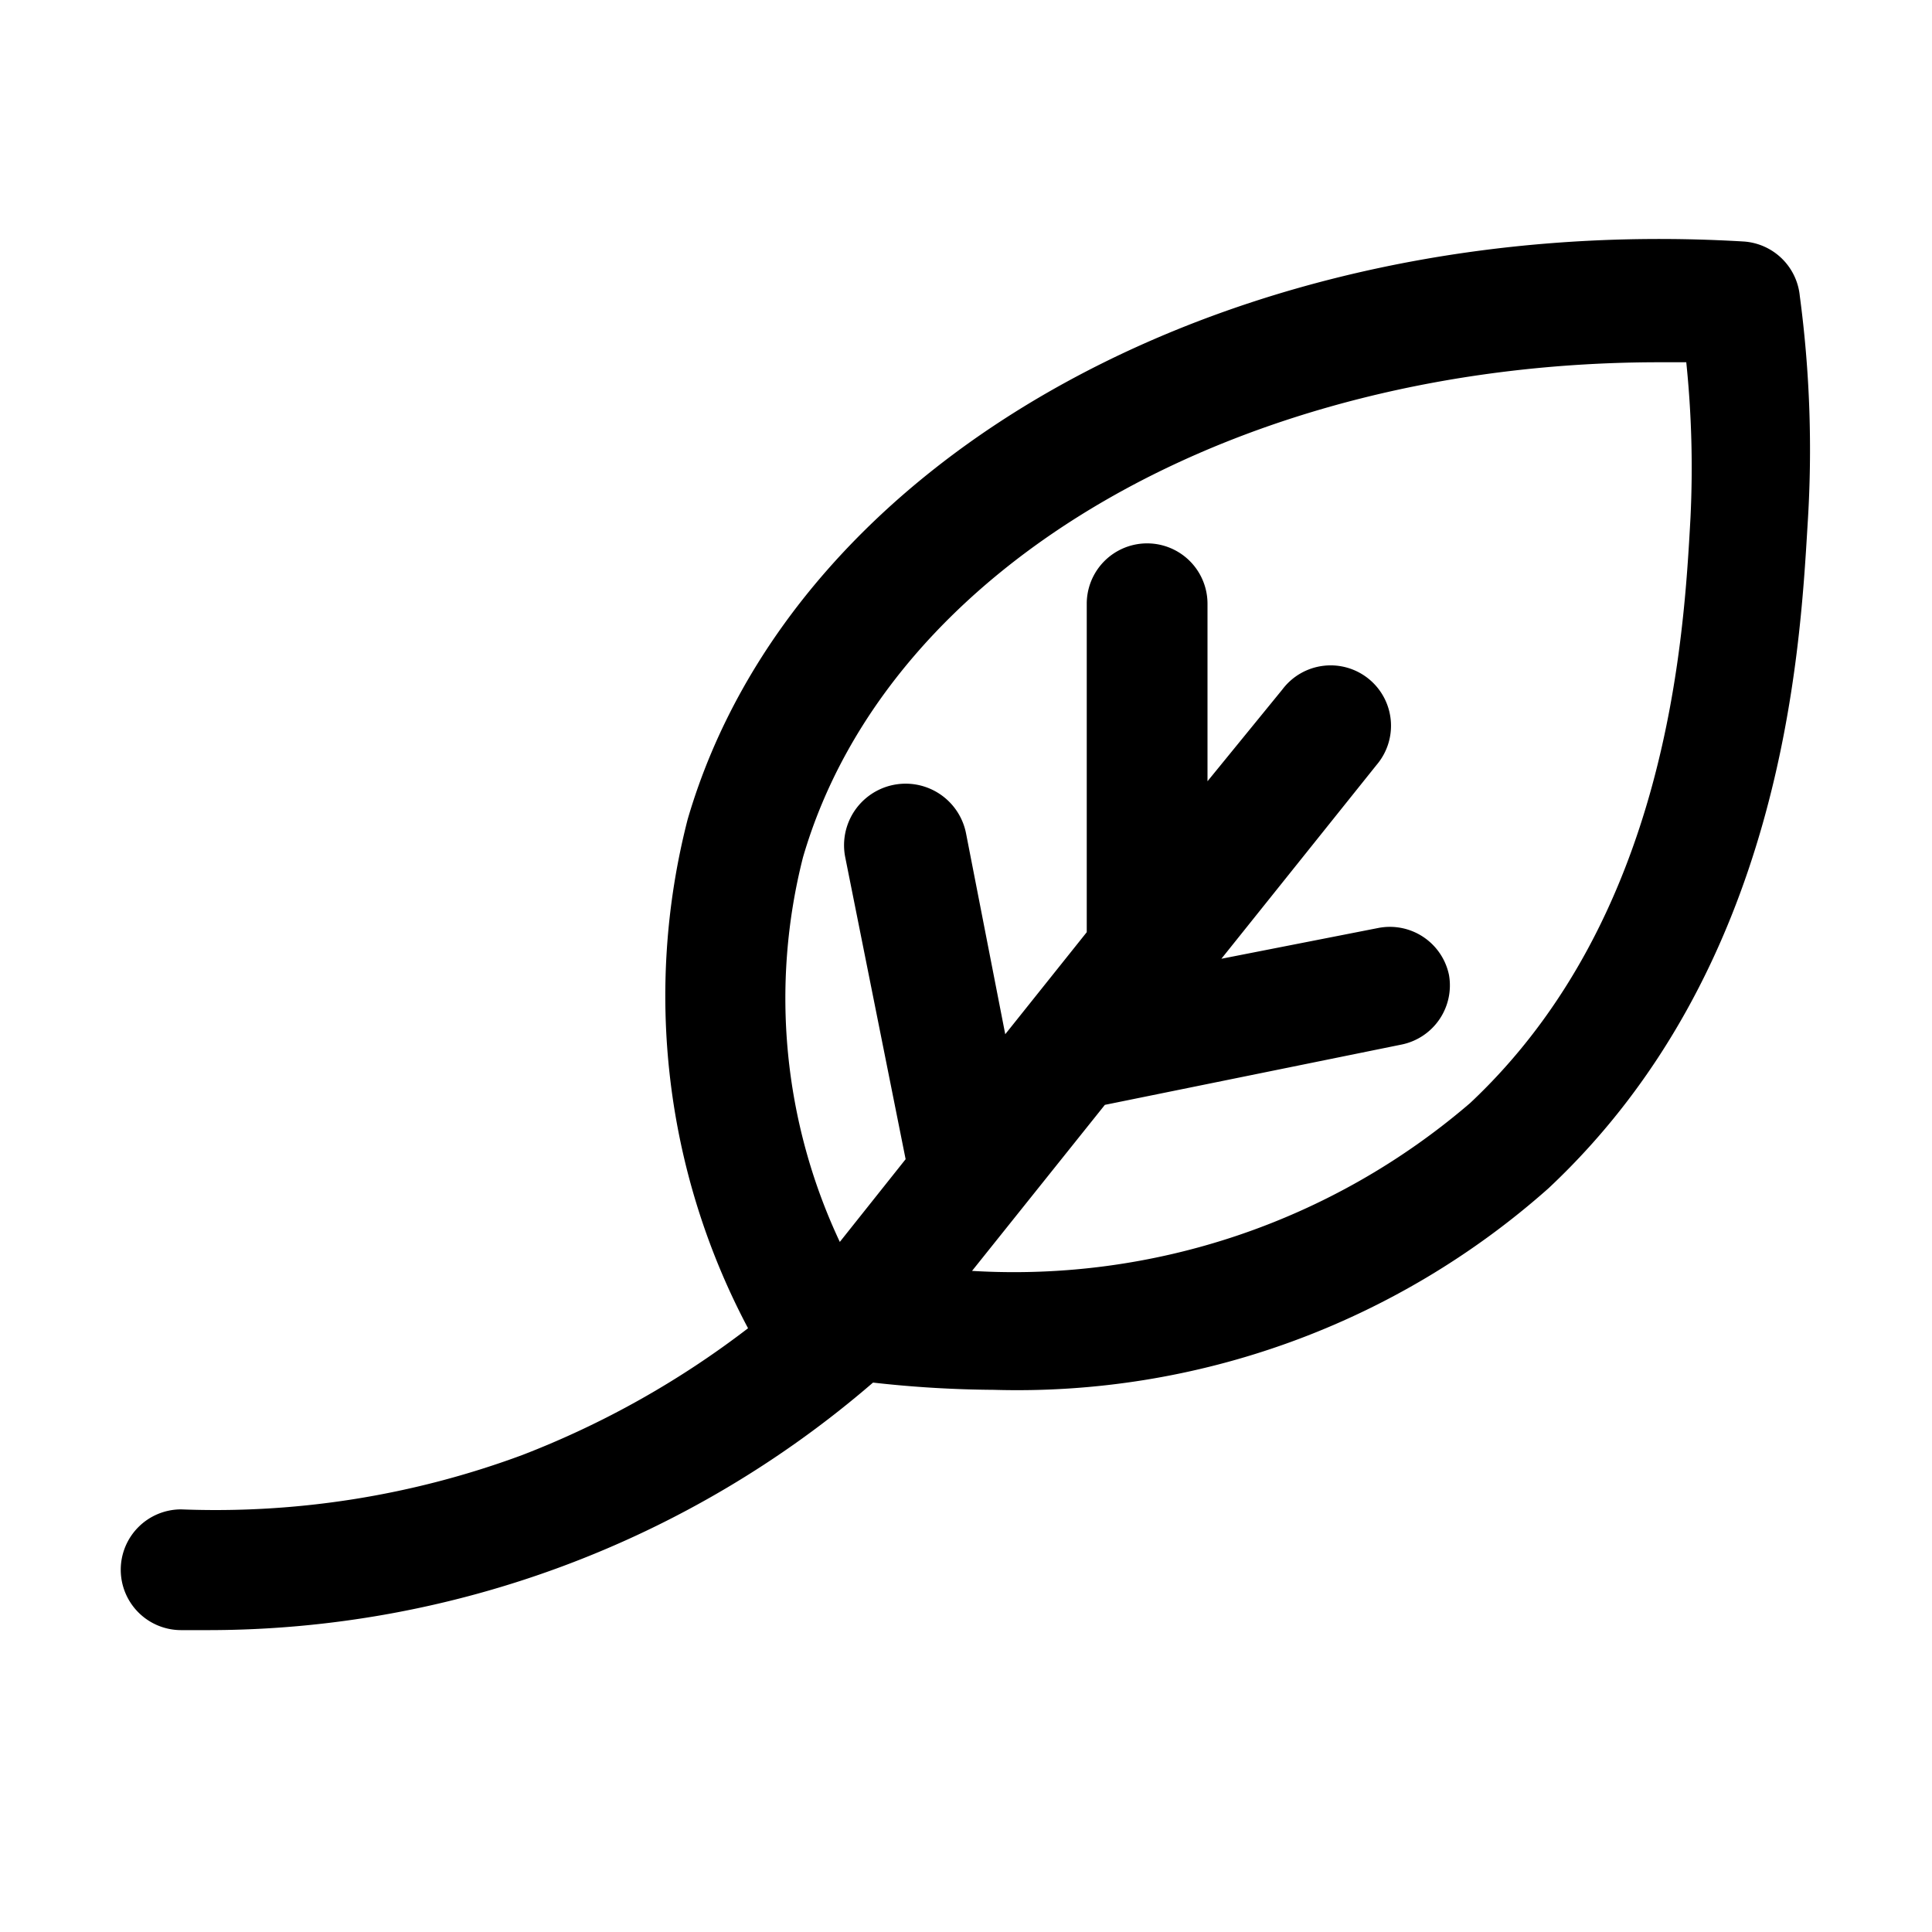 <svg xmlns="http://www.w3.org/2000/svg" viewBox="0 0 32 32"><g id="leaf_2" data-name="leaf 2"><path d="M29.81,4.9A1,1,0,0,0,28.88,4c-8.4-.5-15.73,3.54-17.49,9.57a11.74,11.74,0,0,0,1,8.43A15,15,0,0,1,8.65,24.1,14.61,14.61,0,0,1,3,25a1,1,0,0,0-1,1,1,1,0,0,0,1,1h.46a16.86,16.86,0,0,0,11-4.1,18.81,18.81,0,0,0,2,.12,13.25,13.25,0,0,0,9.19-3.34c3.87-3.63,4.16-8.82,4.29-11A19.22,19.22,0,0,0,29.81,4.9ZM28,8.57c-.11,2-.37,6.62-3.65,9.7a11.59,11.59,0,0,1-8.25,2.78l2.2-2.75,4.92-1A1,1,0,0,0,24,16.15a1,1,0,0,0-1.17-.78l-2.6.51,2.57-3.21a1,1,0,1,0-1.56-1.25L20,12.94V10a1,1,0,0,0-2,0v5.44l-1.35,1.69L16,13.8a1,1,0,1,0-2,.4l1,5-1.09,1.37a9.48,9.48,0,0,1-.61-6.37C14.72,9.32,20.58,6,27.49,6h.44A17,17,0,0,1,28,8.57Z"/></g></svg>